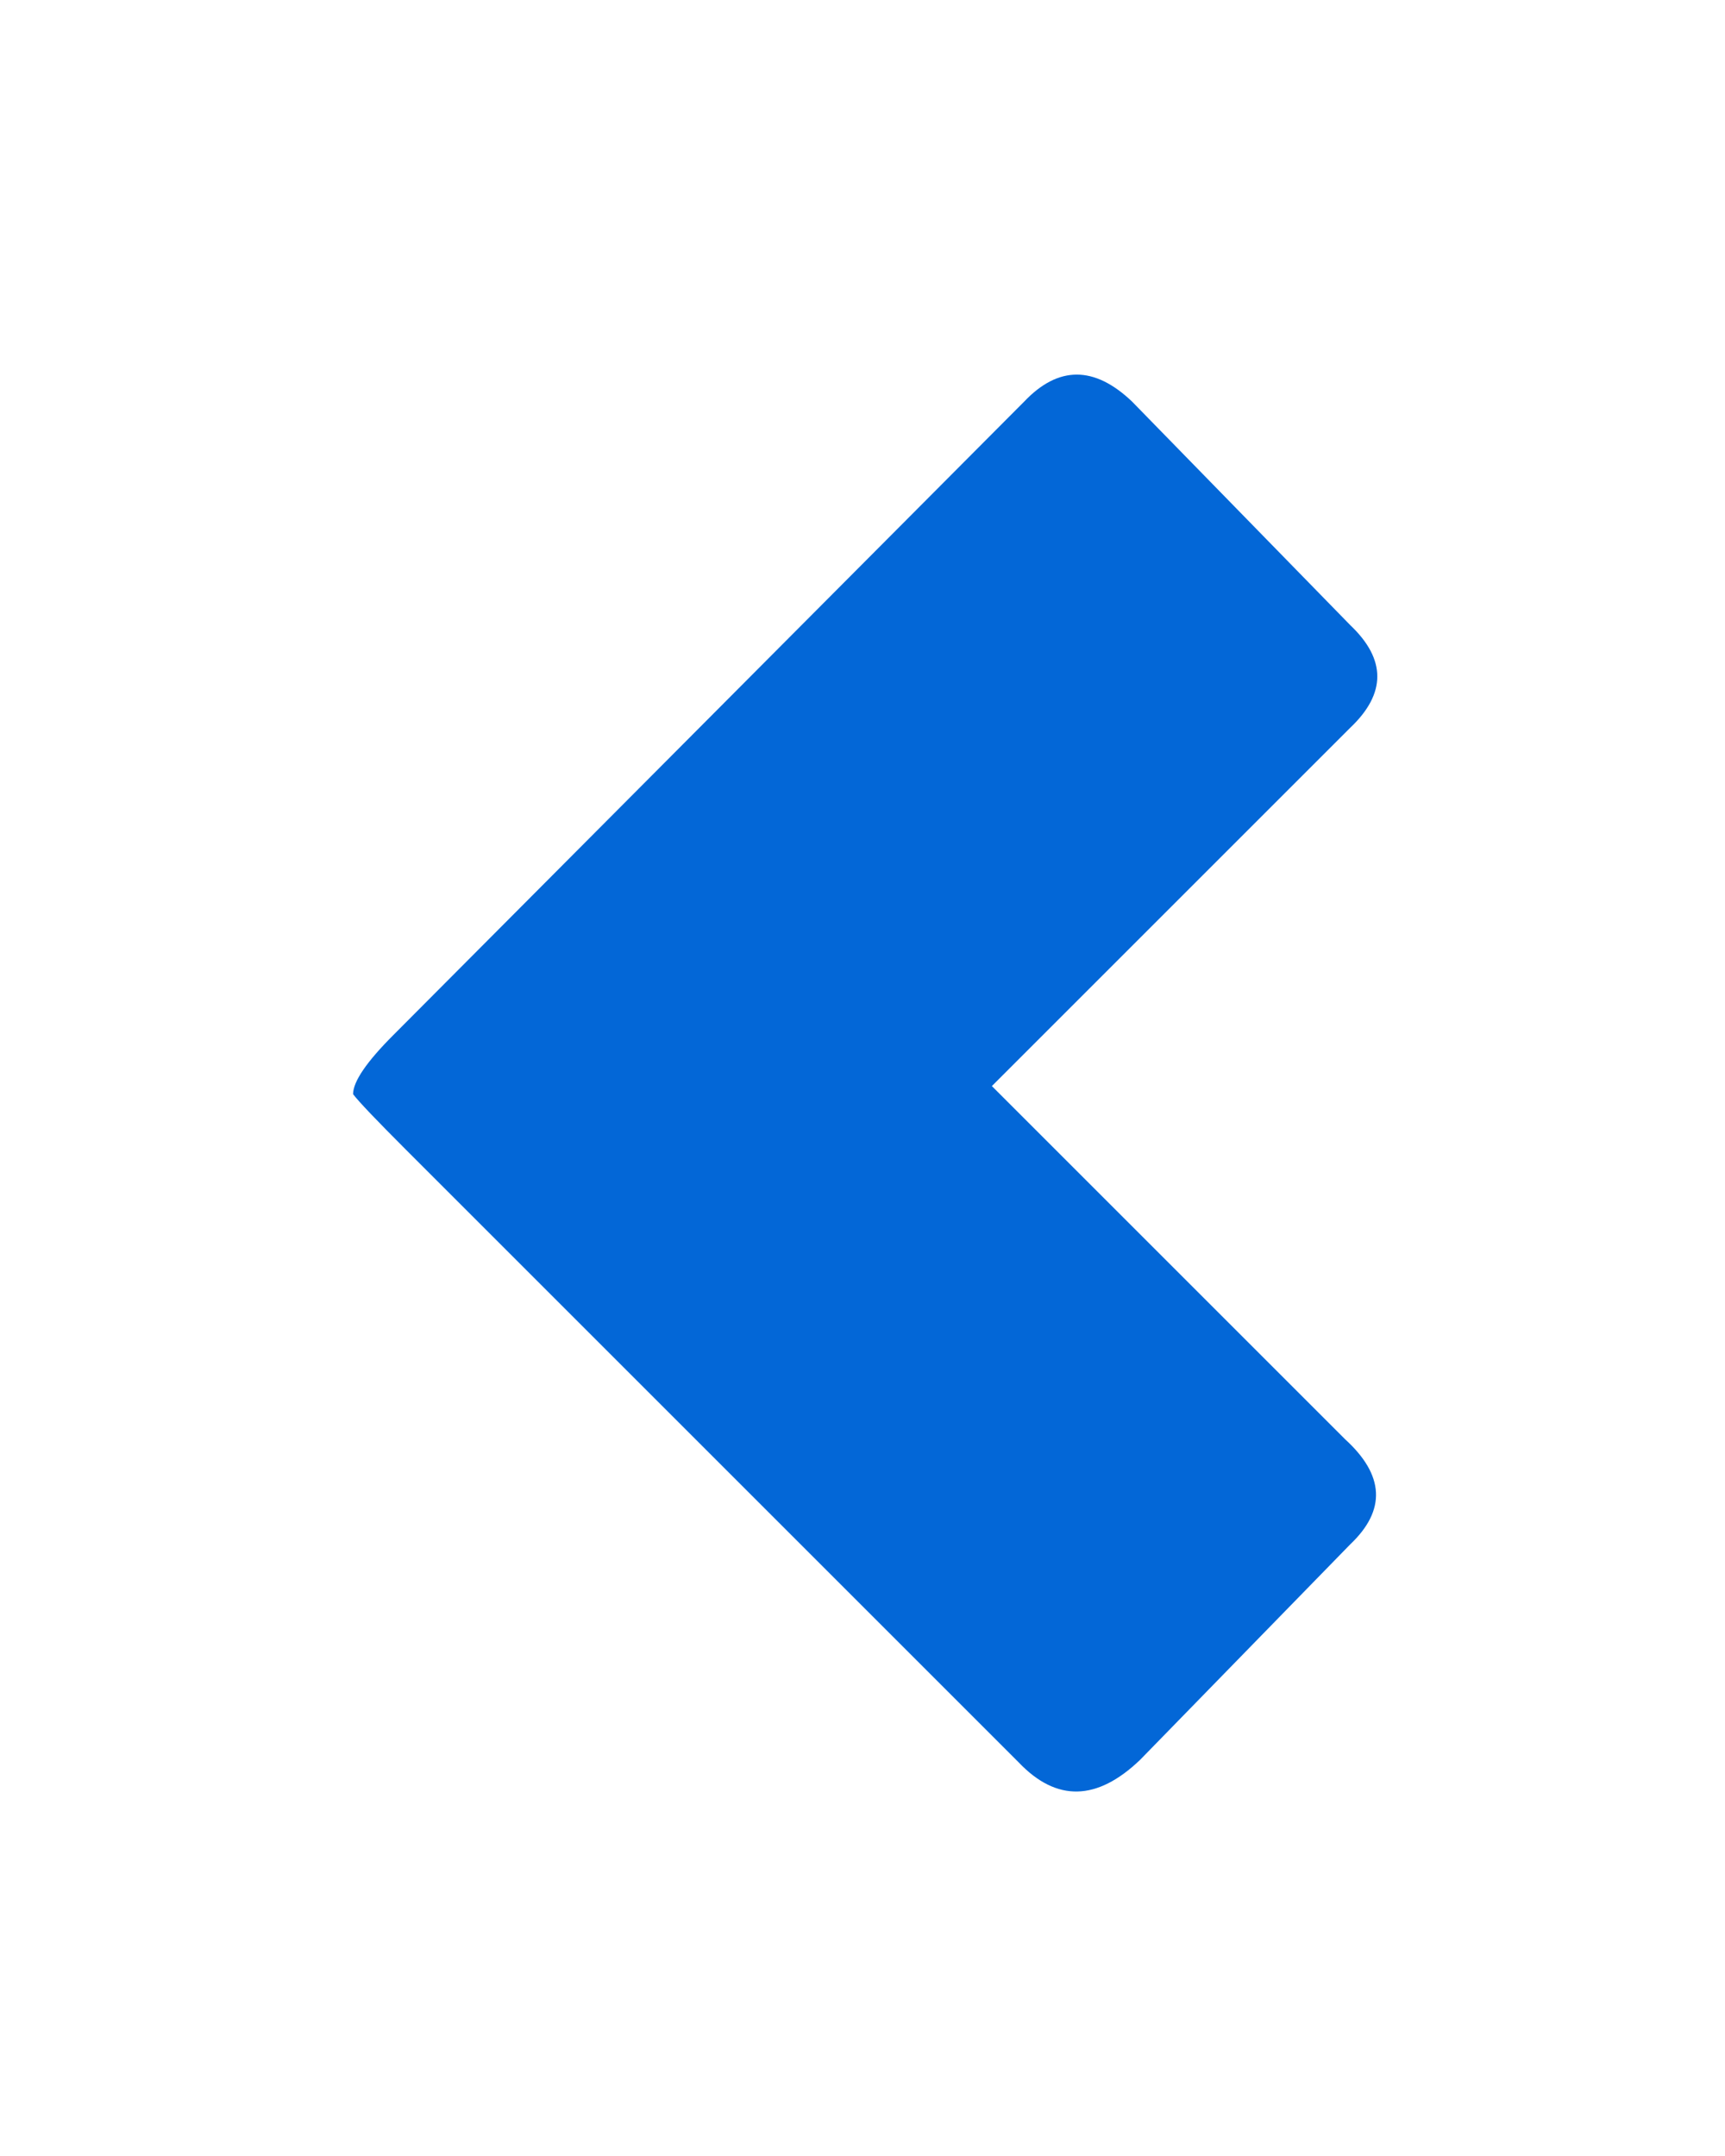 <?xml version="1.0" encoding="UTF-8" standalone="no"?>
<svg
   id="icoShuttle-Files-V2"
   image-rendering="auto"
   version="1.1"
   x="0px"
   y="0px"
   width="32"
   height="40"
   sodipodi:docname="icoArrowLBlue.svg"
   inkscape:version="1.1.2 (0a00cf5339, 2022-02-04)"
   xmlns:inkscape="http://www.inkscape.org/namespaces/inkscape"
   xmlns:sodipodi="http://sodipodi.sourceforge.net/DTD/sodipodi-0.dtd"
   xmlns="http://www.w3.org/2000/svg"
   xmlns:svg="http://www.w3.org/2000/svg">
  <defs
     id="defs247" />
  <sodipodi:namedview
     id="namedview245"
     pagecolor="#505050"
     bordercolor="#eeeeee"
     borderopacity="1"
     inkscape:pageshadow="0"
     inkscape:pageopacity="0"
     inkscape:pagecheckerboard="0"
     showgrid="false"
     inkscape:zoom="27.625"
     inkscape:cx="16"
     inkscape:cy="20"
     inkscape:window-width="2560"
     inkscape:window-height="1356"
     inkscape:window-x="1920"
     inkscape:window-y="0"
     inkscape:window-maximized="1"
     inkscape:current-layer="icoShuttle-Files-V2" />
  <g
     id="000----EXPORT-ALL_icoArrowL"
     overflow="visible"
     style="fill:#0367d7">
    <g
       id="g241"
       style="fill:#0367d7">
      <g
         id="Layer1_0_FILL"
         style="fill:#0367d7">
        <path
           fill="#FFF"
           stroke="none"
           d="M25.05 11.6L21 7.45Q19.95 6.45 19 7.45L7.3 19.2Q6.55 19.95 6.55 20.3 6.7 20.5 7.55 21.35L18.9 32.7Q19.95 33.8 21.15 32.65L25.05 28.65Q26.05 27.7 24.95 26.7L18.4 20.15 25.05 13.5Q26.05 12.55 25.05 11.6Z"
           id="path238"
           style="fill:#0367d7" />
      </g>
    </g>
  </g>
</svg>
